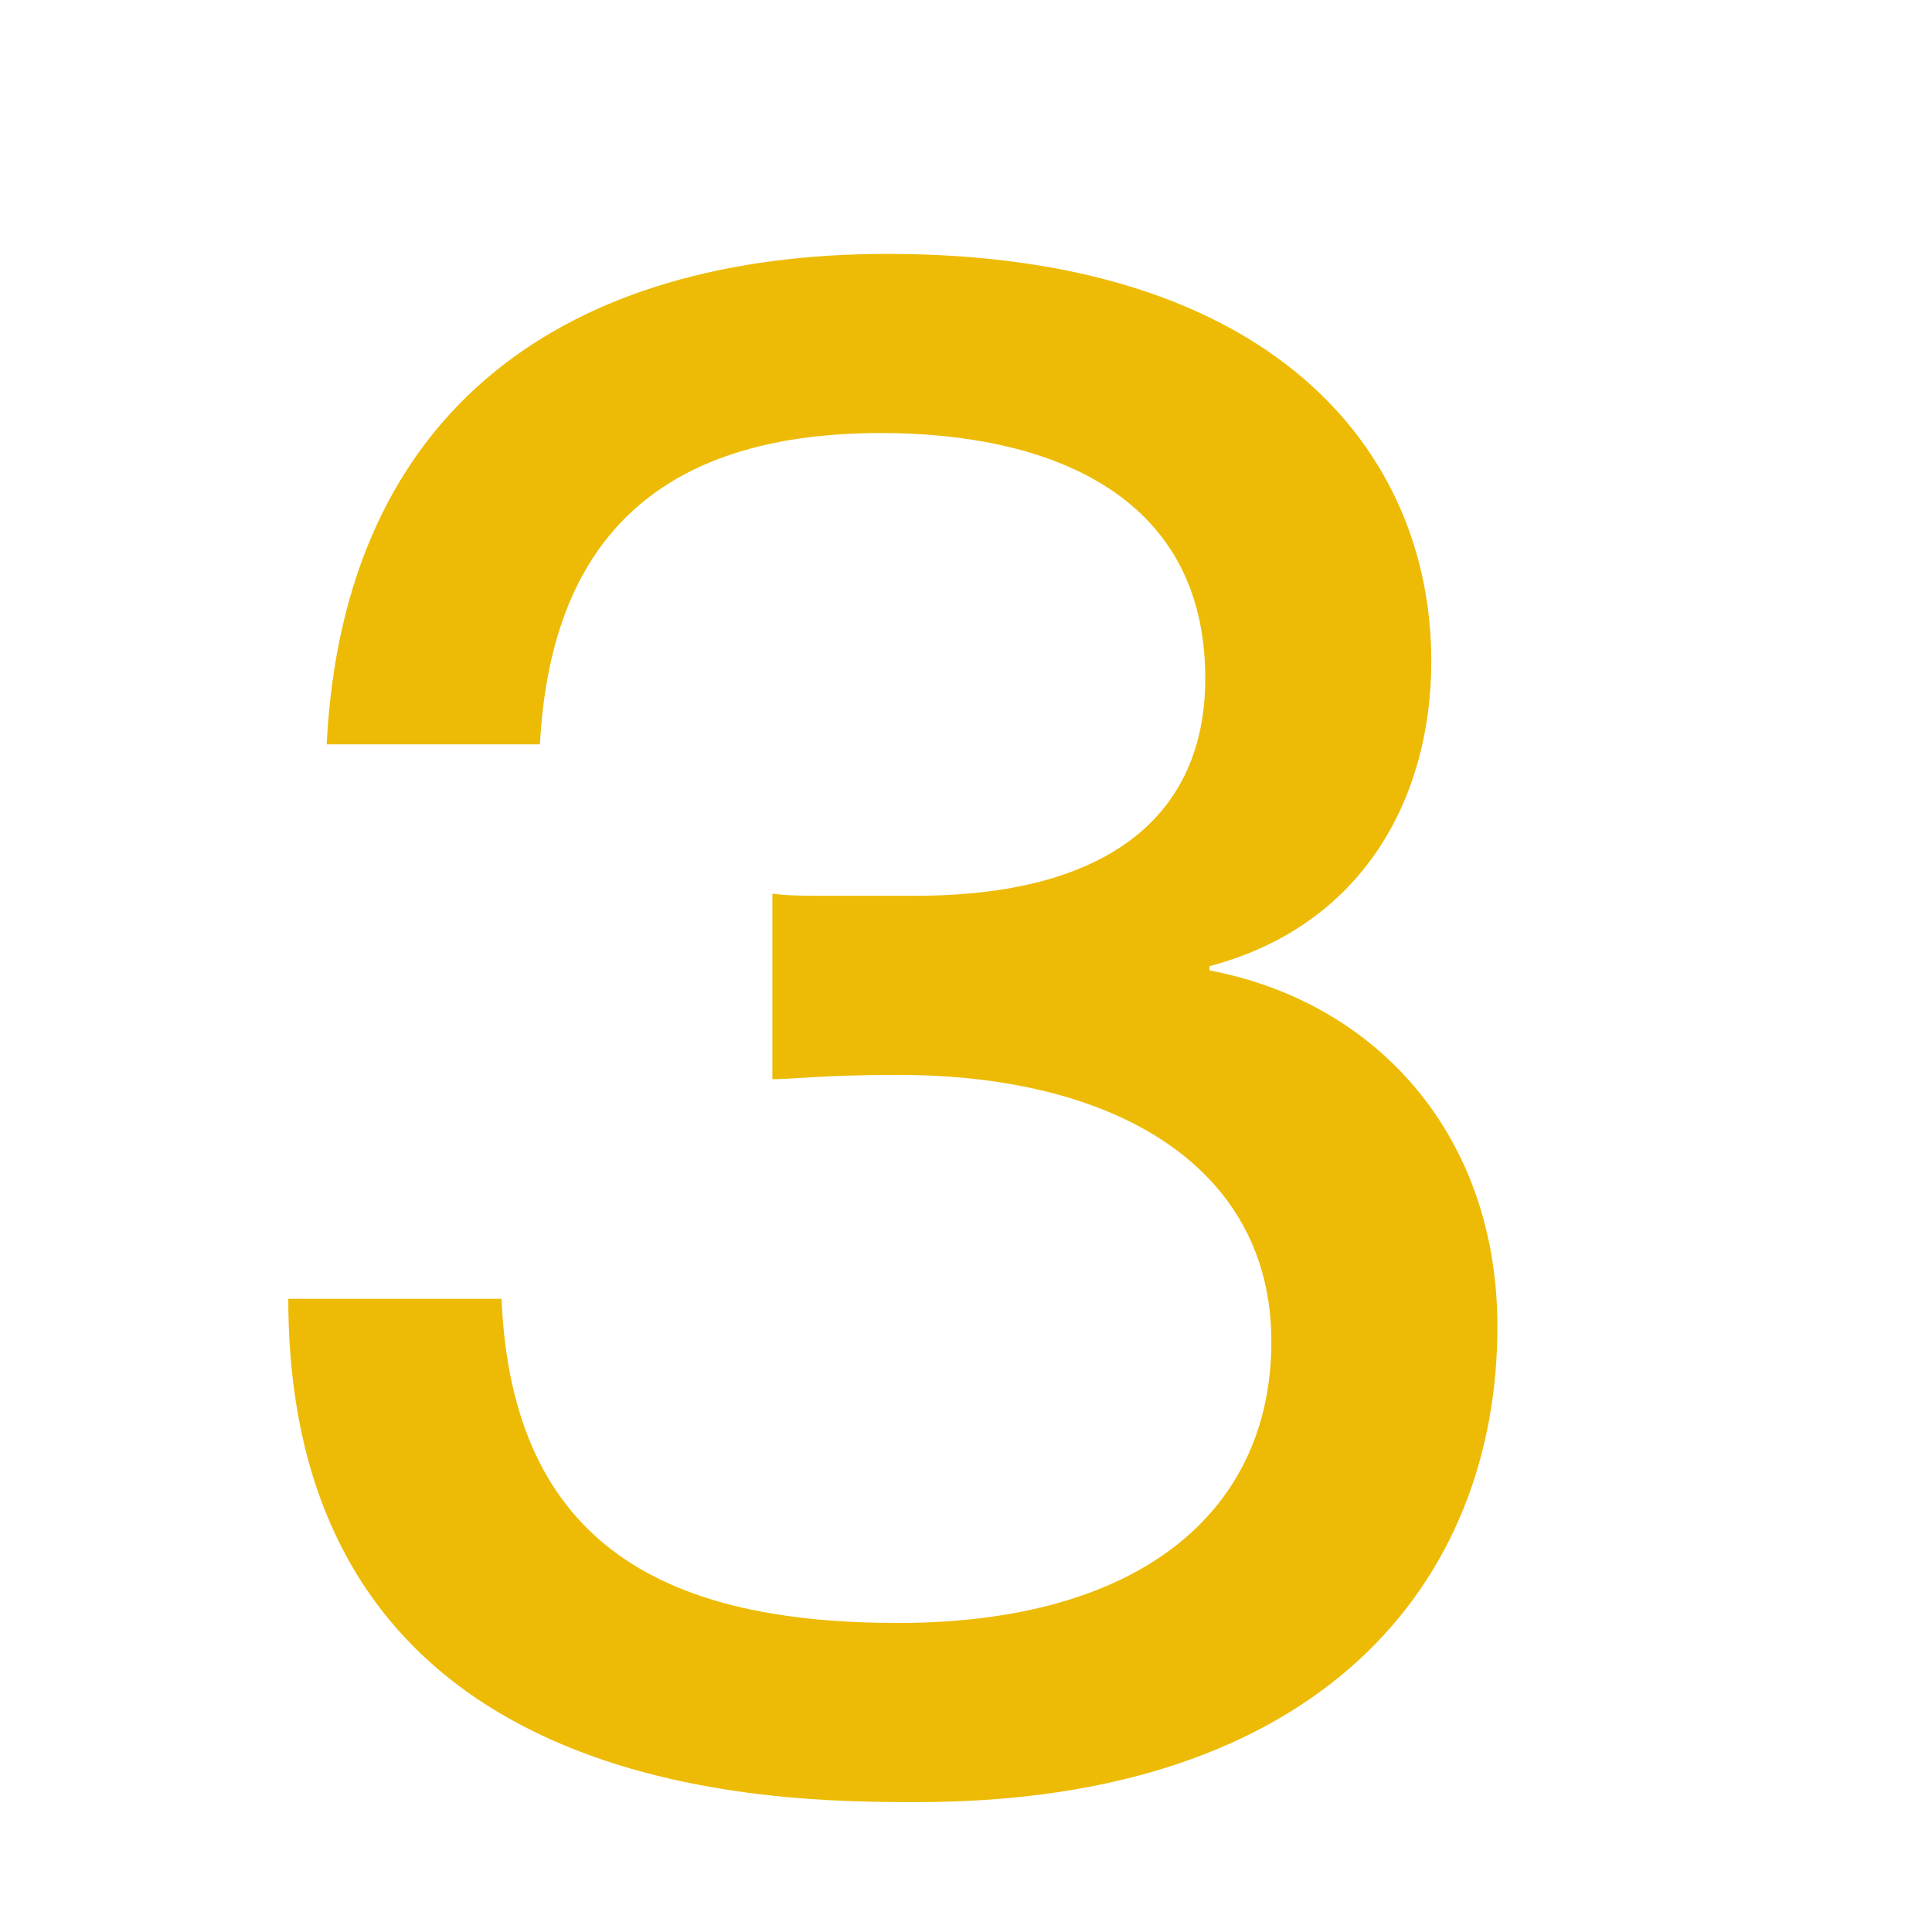 <svg width="106" height="106" viewBox="0 0 106 106" fill="none" xmlns="http://www.w3.org/2000/svg">
<path d="M42.376 59.209V49.03C43.195 49.147 44.131 49.147 45.184 49.147H50.215C60.862 49.147 66.127 44.701 66.127 37.213C66.127 26.917 57.235 23.758 48.343 23.758C35.824 23.758 30.208 29.959 29.623 40.84H17.923C18.859 22.237 31.261 13.93 48.694 13.93C69.754 13.93 78.529 24.694 78.529 36.277C78.529 43.765 74.785 50.785 66.361 53.008V53.242C75.604 54.997 82.156 62.368 82.156 72.781C82.156 86.821 72.445 98.872 50.332 98.872C42.61 98.872 15.817 98.872 15.817 71.26H27.517C28.102 85.066 36.877 89.044 49.279 89.044C62.5 89.044 69.754 82.96 69.754 73.6C69.754 64.123 61.33 58.975 49.279 58.975C45.067 58.975 43.663 59.209 42.376 59.209Z" fill="#EDBB05"/>
</svg>

